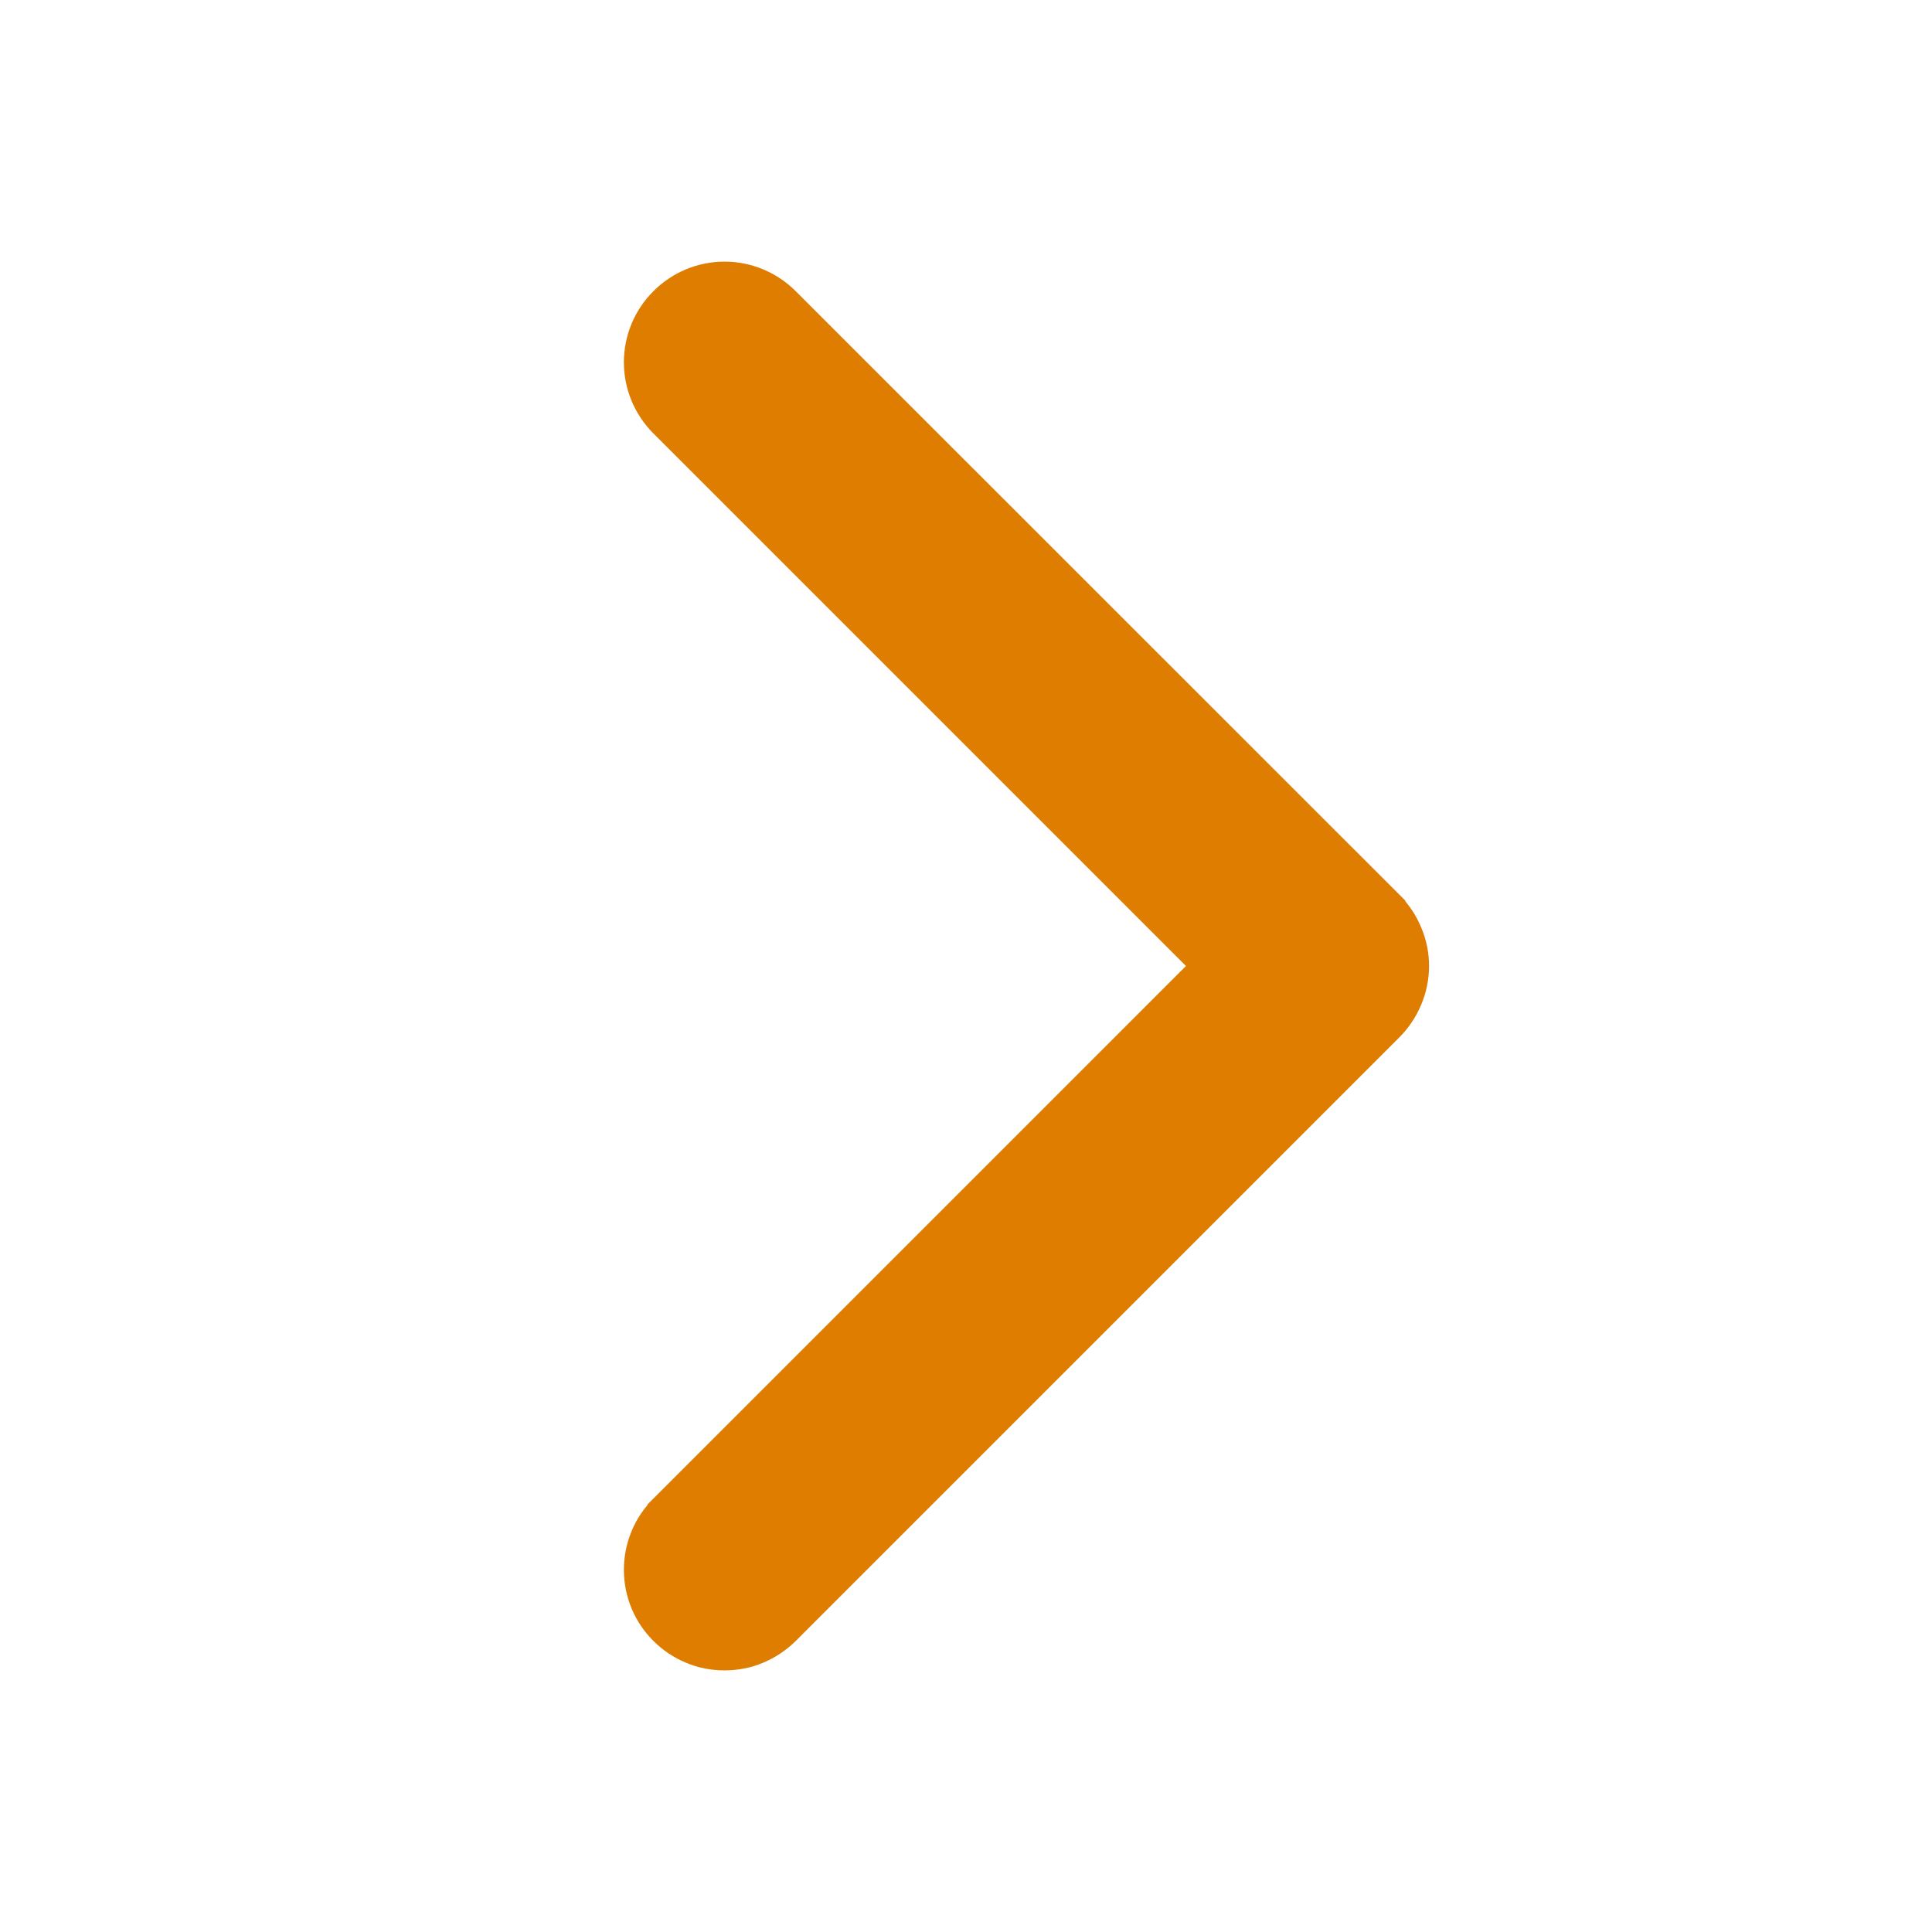 <svg width="12" height="12" viewBox="0 0 12 12" fill="none" xmlns="http://www.w3.org/2000/svg">
<g id="Frame">
<path id="Vector" d="M8.604 6.354C8.65 6.308 8.687 6.252 8.712 6.192C8.738 6.131 8.751 6.066 8.751 6C8.751 5.934 8.738 5.869 8.712 5.809C8.687 5.748 8.65 5.693 8.604 5.647C8.604 5.646 8.604 5.646 8.604 5.646L4.854 1.897C4.76 1.803 4.633 1.75 4.5 1.75C4.368 1.75 4.24 1.803 4.147 1.897C4.053 1.99 4 2.118 4 2.25C4 2.383 4.053 2.51 4.147 2.604L4.147 2.604L7.543 6L4.147 9.396L4.147 9.397C4.1 9.443 4.063 9.498 4.038 9.559C4.013 9.619 4 9.685 4 9.75C4 9.816 4.013 9.881 4.038 9.942C4.063 10.002 4.1 10.057 4.147 10.104C4.193 10.15 4.248 10.187 4.309 10.212C4.369 10.238 4.435 10.25 4.5 10.25C4.566 10.25 4.631 10.238 4.692 10.212C4.752 10.187 4.807 10.15 4.854 10.104L8.604 6.354ZM8.604 6.354L8.516 6.266L8.604 6.354L8.604 6.354Z" fill="#DE7D00" stroke="#DE7D00" stroke-width="0.25"/>
</g>
</svg>
